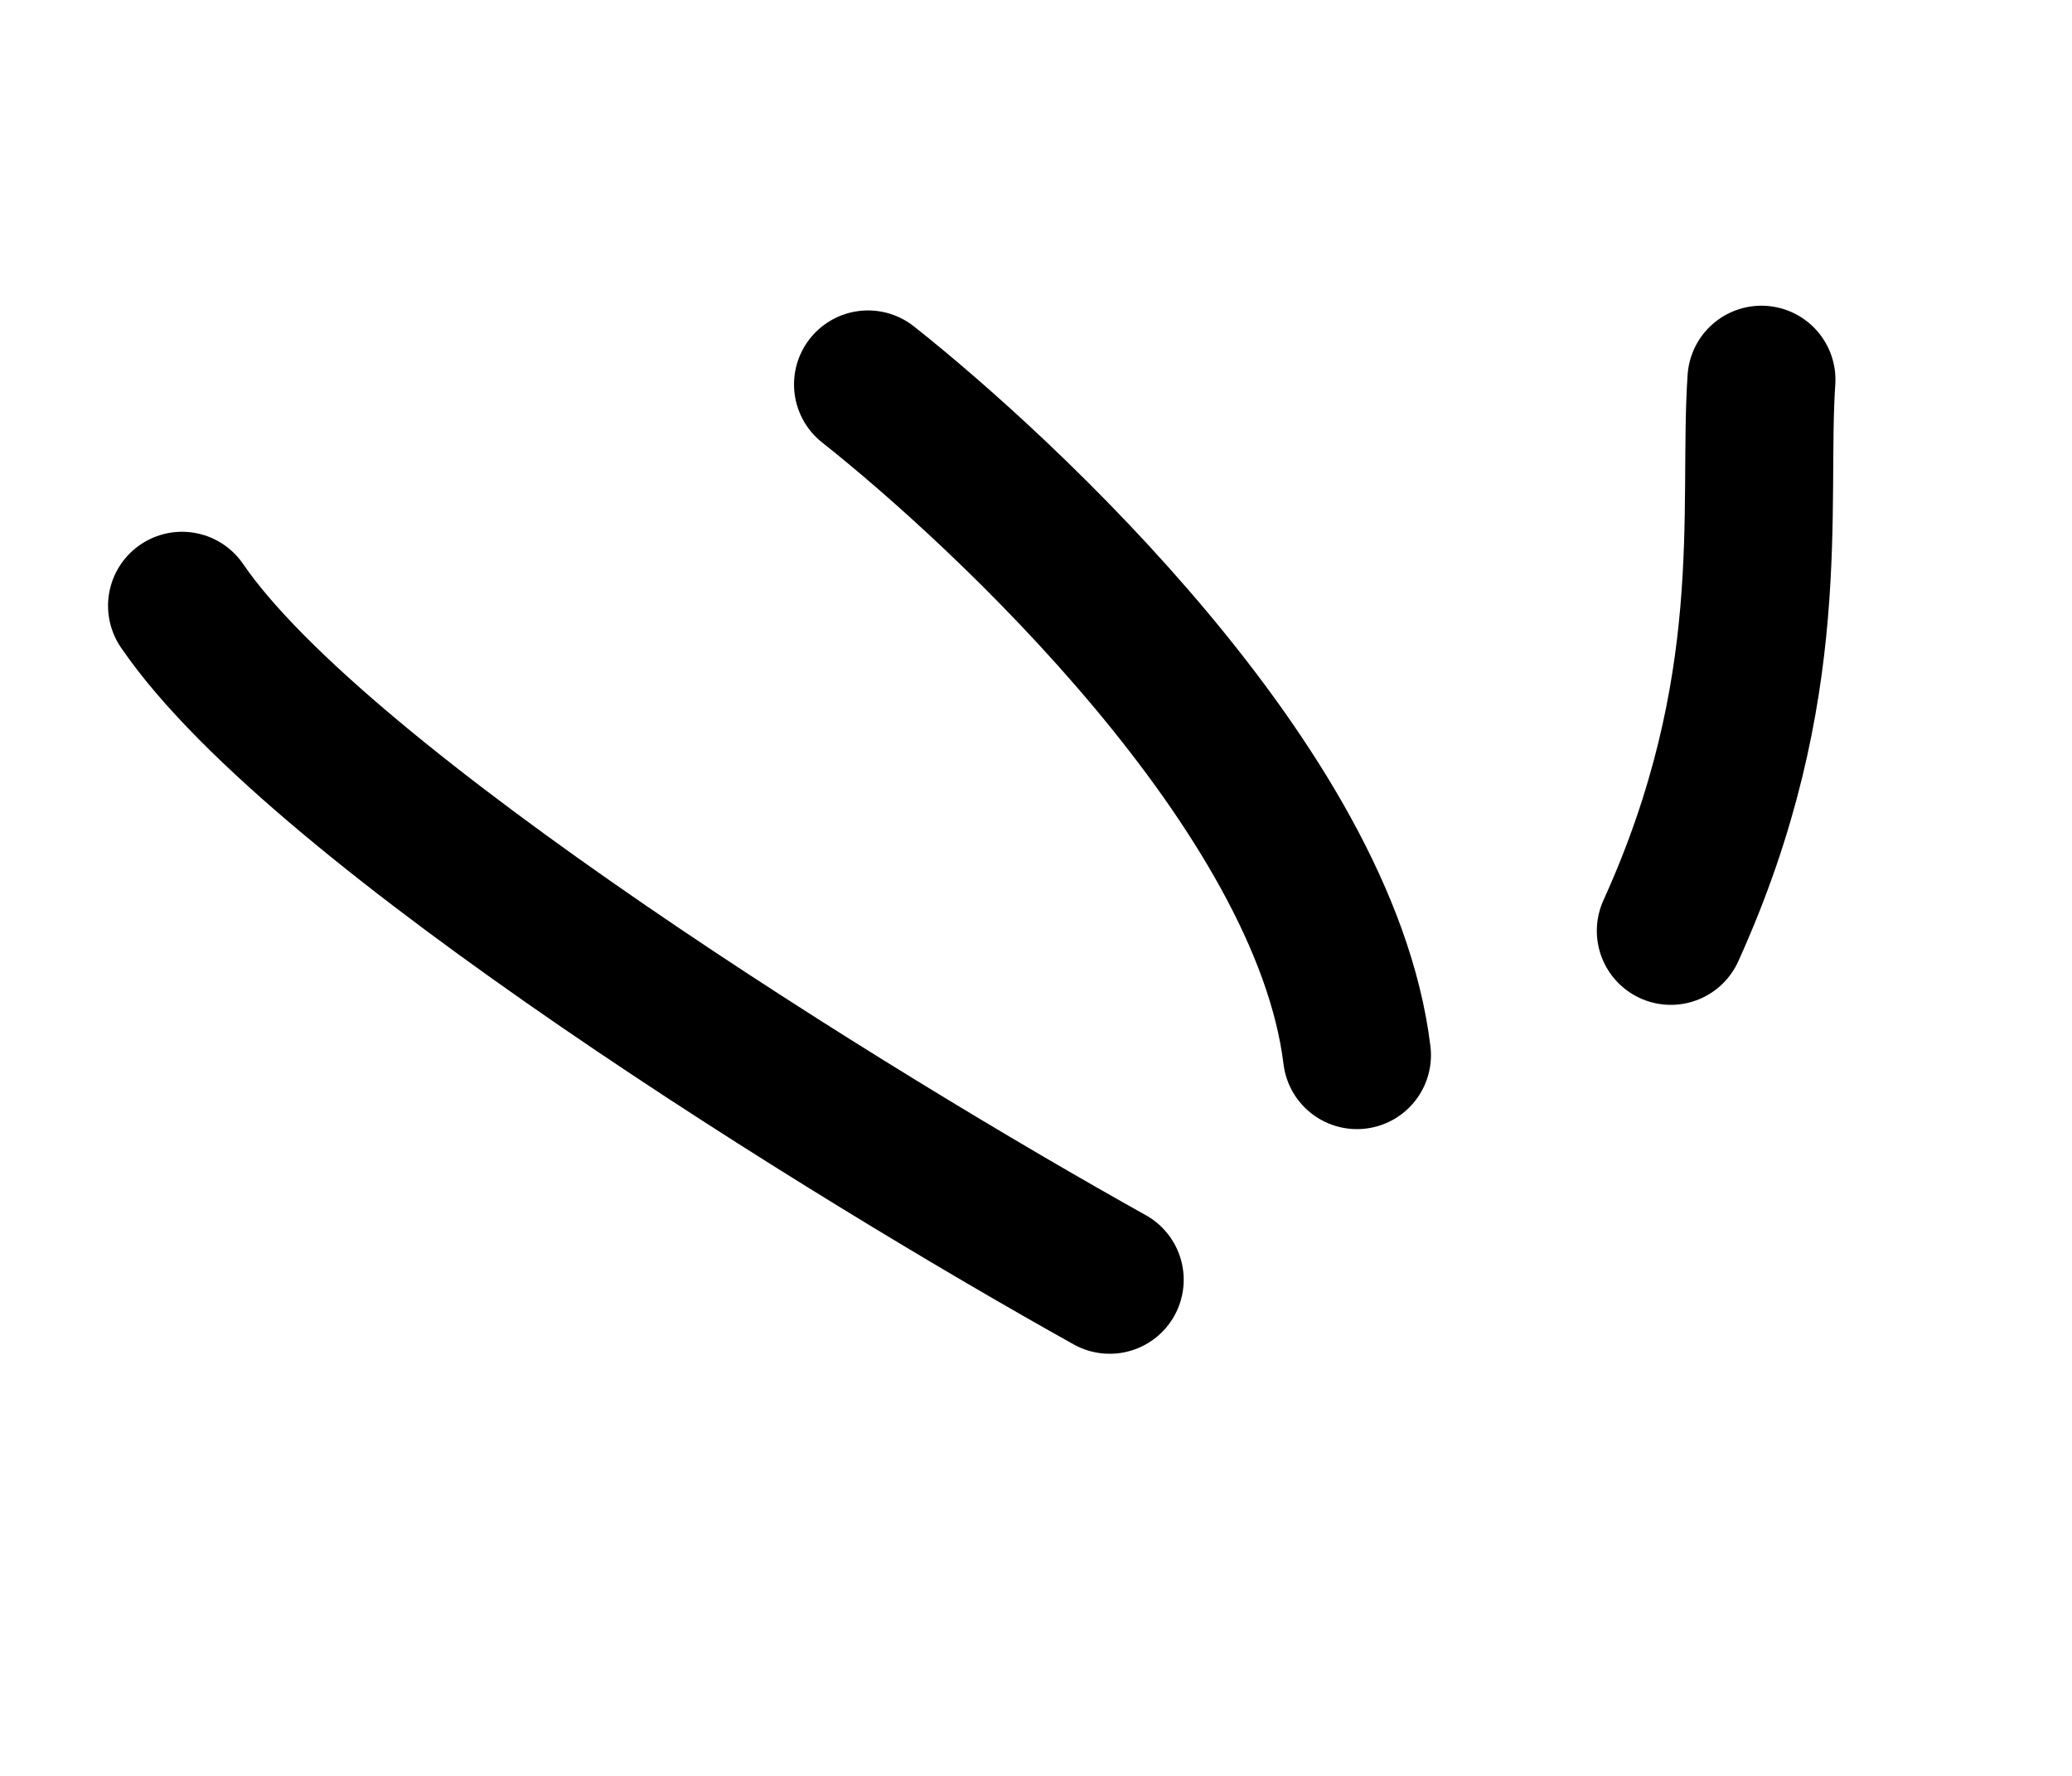 <svg xmlns="http://www.w3.org/2000/svg" width="42" height="36" viewBox="0 0 42 36" fill="none"><path d="M35.705 7.697C35.53 10.29 36.097 13.957 33.868 18.87" stroke="black" stroke-width="3" stroke-linecap="round"></path><path d="M17.595 7.793C20.344 9.969 26.849 15.999 27.506 21.389" stroke="black" stroke-width="3" stroke-linecap="round"></path><path d="M22.494 25.943C17.396 23.101 6.499 16.389 3.69 12.28" stroke="black" stroke-width="3" stroke-linecap="round"></path></svg>